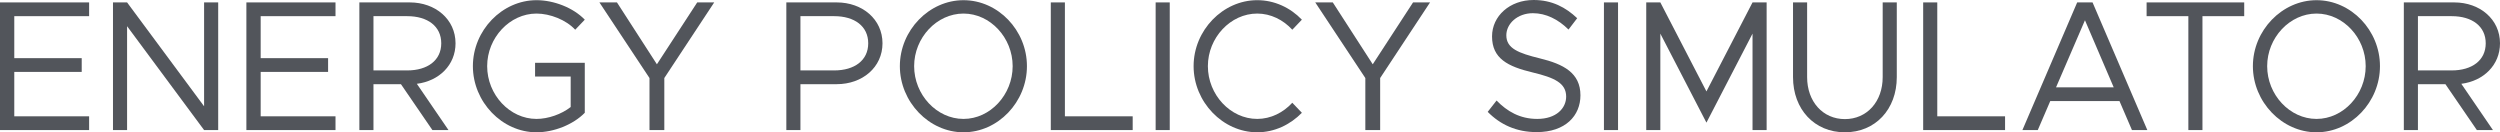 <?xml version="1.0" encoding="UTF-8" standalone="no"?><!DOCTYPE svg PUBLIC "-//W3C//DTD SVG 1.1//EN" "http://www.w3.org/Graphics/SVG/1.1/DTD/svg11.dtd"><svg width="100%" height="100%" viewBox="0 0 3700 196" version="1.1" xmlns="http://www.w3.org/2000/svg" xmlns:xlink="http://www.w3.org/1999/xlink" xml:space="preserve" xmlns:serif="http://www.serif.com/" style="fill-rule:evenodd;clip-rule:evenodd;stroke-linejoin:round;stroke-miterlimit:2;"><rect id="Artboard1" x="0" y="0" width="3700" height="195.8" style="fill:none;"/><clipPath id="_clip1"><rect id="Artboard11" serif:id="Artboard1" x="0" y="0" width="3700" height="195.8"/></clipPath><g clip-path="url(#_clip1)"><g id="dark"><path d="M131.894,23.925l0,-20.35l-131.894,-0l-0,188.925l131.894,-0l0,-20.35l-110.759,-0l0,-65.725l99.791,-0l-0,-20.35l-99.791,-0l0,-62.15l110.759,-0Z" style="fill:#52555b;fill-rule:nonzero;"/><path d="M167.209,192.5l20.868,-0l-0,-153.725l113.969,153.725l20.868,-0l-0,-188.925l-20.868,-0l0,153.725l-113.969,-153.725l-20.868,-0l-0,188.925Z" style="fill:#52555b;fill-rule:nonzero;"/><path d="M496.544,23.925l-0,-20.35l-131.895,-0l0,188.925l131.895,-0l-0,-20.35l-110.759,-0l-0,-65.725l99.79,-0l-0,-20.35l-99.79,-0l-0,-62.15l110.759,-0Z" style="fill:#52555b;fill-rule:nonzero;"/><path d="M674.187,64.075c-0,-35.475 -29.697,-60.5 -67.687,-60.5l-74.642,-0l0,188.925l20.868,-0l-0,-67.925l40.665,-0l46.551,67.925l23.811,-0l-46.819,-68.475c32.907,-4.125 57.253,-27.775 57.253,-59.95Zm-121.461,-40.15l50.029,-0c29.964,-0 50.296,14.85 50.296,40.15c0,25.3 -20.332,40.15 -50.296,40.15l-50.029,-0l-0,-80.3Z" style="fill:#52555b;fill-rule:nonzero;"/><path d="M791.902,113.3l52.704,-0l-0,45.1c-13.644,10.725 -33.442,17.6 -50.564,17.6c-39.595,-0 -73.037,-35.75 -73.037,-78.1c0,-42.075 33.442,-77.825 73.037,-77.825c20.065,0 43.876,9.35 57.252,23.925l14.18,-14.85c-17.123,-17.875 -46.016,-28.875 -71.432,-28.875c-50.832,-0 -94.172,44.55 -94.172,97.625c-0,53.075 43.34,97.9 94.172,97.9c25.416,-0 54.309,-11.275 71.432,-28.875l-0,-73.975l-73.572,-0l-0,20.35Z" style="fill:#52555b;fill-rule:nonzero;"/><path d="M961.251,192.5l21.938,-0l-0,-77l73.839,-111.925l-25.148,-0l-59.66,91.575l-59.125,-91.575l-25.951,-0l74.107,111.925l-0,77Z" style="fill:#52555b;fill-rule:nonzero;"/><path d="M1163.77,192.5l20.868,-0l0,-67.925l53.774,-0c37.99,-0 67.687,-25.025 67.687,-60.5c-0,-35.475 -29.697,-60.5 -67.687,-60.5l-74.642,-0l0,188.925Zm20.868,-88.275l0,-80.3l50.029,-0c29.964,-0 50.296,14.85 50.296,40.15c0,25.3 -20.332,40.15 -50.296,40.15l-50.029,-0Z" style="fill:#52555b;fill-rule:nonzero;"/><path d="M1425.96,195.8c51.099,-0 93.905,-44.825 93.905,-97.9c-0,-53.075 -42.806,-97.625 -93.905,-97.625c-50.831,-0 -94.172,44.55 -94.172,97.625c-0,53.075 43.341,97.9 94.172,97.9Zm0,-19.8c-39.595,-0 -73.037,-35.75 -73.037,-78.1c0,-42.075 33.442,-77.825 73.037,-77.825c39.595,0 72.769,35.75 72.769,77.825c0,42.35 -33.174,78.1 -72.769,78.1Z" style="fill:#52555b;fill-rule:nonzero;"/><path d="M1576.05,172.15l-0,-168.575l-20.868,-0l0,188.925l121.193,-0l0,-20.35l-100.325,-0Z" style="fill:#52555b;fill-rule:nonzero;"/><rect x="1710.35" y="3.575" width="20.868" height="188.925" style="fill:#52555b;fill-rule:nonzero;"/><path d="M1860.7,195.8c25.416,-0 48.959,-11.275 66.081,-28.875l-14.179,-14.85c-13.377,14.575 -31.837,23.925 -51.902,23.925c-39.595,-0 -73.037,-35.75 -73.037,-78.1c0,-42.075 33.442,-77.825 73.037,-77.825c20.065,-0 38.525,9.35 51.902,23.925l14.179,-14.85c-17.122,-17.875 -40.665,-28.875 -66.081,-28.875c-50.831,-0 -94.172,44.55 -94.172,97.625c0,53.075 43.341,97.9 94.172,97.9Z" style="fill:#52555b;fill-rule:nonzero;"/><path d="M2020.69,192.5l21.938,-0l-0,-77l73.839,-111.925l-25.148,-0l-59.66,91.575l-59.125,-91.575l-25.951,-0l74.107,111.925l-0,77Z" style="fill:#52555b;fill-rule:nonzero;"/><path d="M2274.31,195.525c42.806,-0 64.744,-24.475 64.744,-54.45c-0,-33.275 -25.148,-46.2 -60.195,-54.725c-31.302,-7.7 -49.494,-14.575 -49.494,-34.1c-0,-17.325 16.587,-32.725 39.327,-32.725c19.263,-0 37.455,9.075 52.705,24.2l12.841,-16.775c-16.854,-15.95 -37.187,-26.95 -64.476,-26.95c-35.314,-0 -61.533,23.65 -61.533,53.9c0,32.725 23.276,44.55 60.196,53.35c32.104,7.7 49.494,15.675 49.494,35.75c-0,17.05 -14.447,33 -42.806,33c-25.683,-0 -44.678,-11.275 -60.195,-27.225l-13.109,16.775c18.46,18.7 42.27,29.975 72.501,29.975Z" style="fill:#52555b;fill-rule:nonzero;"/><rect x="2373.83" y="3.575" width="20.868" height="188.925" style="fill:#52555b;fill-rule:nonzero;"/><path d="M2436.43,192.5l20.868,-0l-0,-142.725l68.221,131.725l68.221,-131.725l0,142.725l20.868,-0l0,-188.925l-20.868,-0l-68.221,131.725l-68.221,-131.725l-20.868,-0l0,188.925Z" style="fill:#52555b;fill-rule:nonzero;"/><path d="M2730.46,195.8c44.945,-0 76.782,-33.825 76.782,-81.675l-0,-110.55l-20.868,-0l0,110.55c0,36.3 -23.275,62.15 -55.914,62.15c-32.64,-0 -55.915,-25.85 -55.915,-62.15l-0,-110.55l-20.868,-0l0,110.55c0,47.85 31.837,81.675 76.783,81.675Z" style="fill:#52555b;fill-rule:nonzero;"/><path d="M2867.17,172.15l-0,-168.575l-20.868,-0l-0,188.925l121.193,-0l-0,-20.35l-100.325,-0Z" style="fill:#52555b;fill-rule:nonzero;"/><path d="M3155.3,192.5l22.74,-0l-81.062,-188.925l-22.741,-0l-81.063,188.925l22.741,-0l18.46,-42.9l102.465,-0l18.46,42.9Zm-112.364,-63.25l42.805,-99.275l42.538,99.275l-85.343,-0Z" style="fill:#52555b;fill-rule:nonzero;"/><path d="M3238.77,192.5l20.867,-0l0,-168.575l61.801,0l-0,-20.35l-144.469,-0l0,20.35l61.801,0l-0,168.575Z" style="fill:#52555b;fill-rule:nonzero;"/><path d="M3428.45,195.8c51.099,-0 93.904,-44.825 93.904,-97.9c0,-53.075 -42.805,-97.625 -93.904,-97.625c-50.832,-0 -94.172,44.55 -94.172,97.625c-0,53.075 43.34,97.9 94.172,97.9Zm-0,-19.8c-39.595,-0 -73.037,-35.75 -73.037,-78.1c-0,-42.075 33.442,-77.825 73.037,-77.825c39.595,0 72.769,35.75 72.769,77.825c-0,42.35 -33.174,78.1 -72.769,78.1Z" style="fill:#52555b;fill-rule:nonzero;"/><path d="M3700,64.075c0,-35.475 -29.696,-60.5 -67.686,-60.5l-74.642,-0l-0,188.925l20.867,-0l0,-67.925l40.666,-0l46.551,67.925l23.81,-0l-46.818,-68.475c32.906,-4.125 57.252,-27.775 57.252,-59.95Zm-121.461,-40.15l50.029,-0c29.964,-0 50.297,14.85 50.297,40.15c-0,25.3 -20.333,40.15 -50.297,40.15l-50.029,-0l0,-80.3Z" style="fill:#52555b;fill-rule:nonzero;"/></g></g></svg>